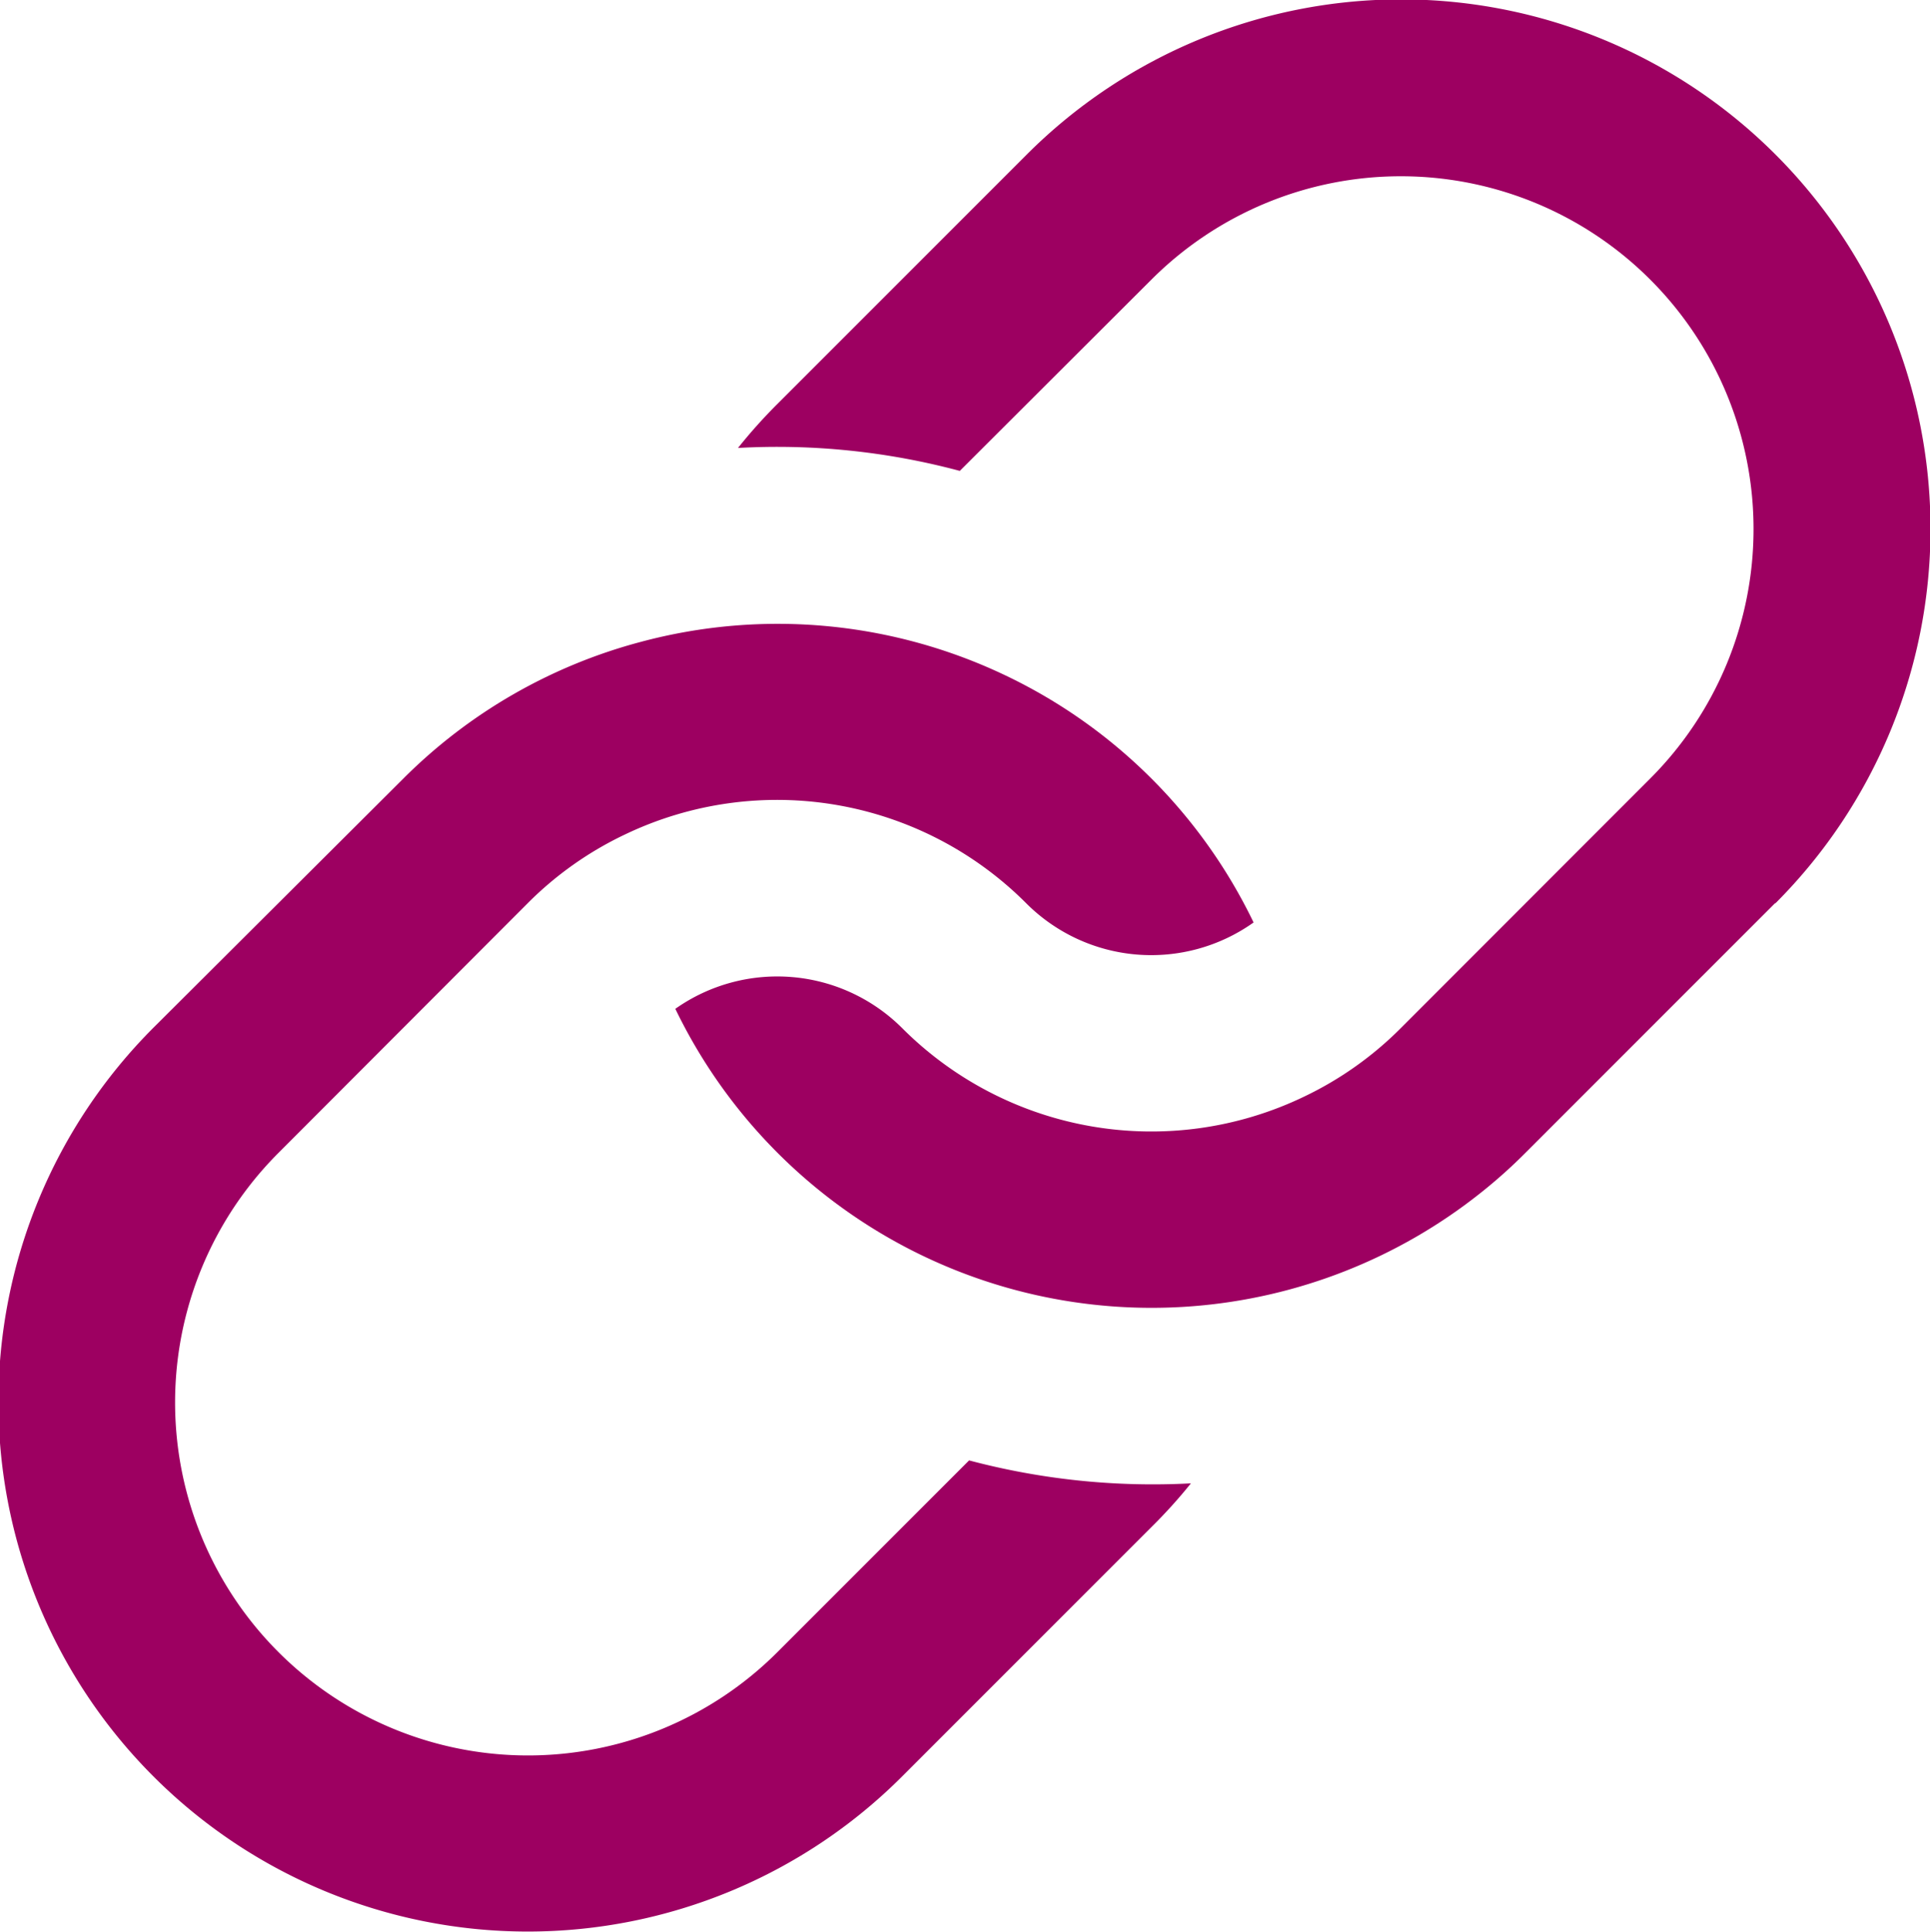 <svg xmlns="http://www.w3.org/2000/svg" width="15.984" height="15.999" viewBox="0 0 15.984 15.999"><defs><style>.a{fill:#9d0061;}</style></defs><g transform="translate(-4 -4.001)"><path class="a" d="M43.744,11.48l-2.065,2.065a4.246,4.246,0,0,1-.365.327,4.379,4.379,0,0,1-6.677-1.518,1.464,1.464,0,0,1,1.878.159,2.916,2.916,0,0,0,3.323.571,2.879,2.879,0,0,0,.808-.571l2.065-2.066a2.921,2.921,0,1,0-4.131-4.131L36.993,7.9a5.848,5.848,0,0,0-1.837-.19,4.338,4.338,0,0,1,.327-.365l2.065-2.065a4.381,4.381,0,1,1,6.2,6.2Z" transform="translate(-25.044)"/><path class="a" d="M13.537,39.763l-2.066,2.066a4.382,4.382,0,0,1-6.2-6.2L7.34,33.567a4.359,4.359,0,0,1,1.966-1.132,4.379,4.379,0,0,1,3.039.286,4.364,4.364,0,0,1,2.037,2.037A1.463,1.463,0,0,1,12.5,34.6a2.915,2.915,0,0,0-3.323-.571,2.877,2.877,0,0,0-.808.571L6.307,36.665A2.921,2.921,0,0,0,10.438,40.8l1.588-1.588a5.929,5.929,0,0,0,1.837.19A4.24,4.24,0,0,1,13.537,39.763Z" transform="translate(0 -23.119)"/></g></svg>